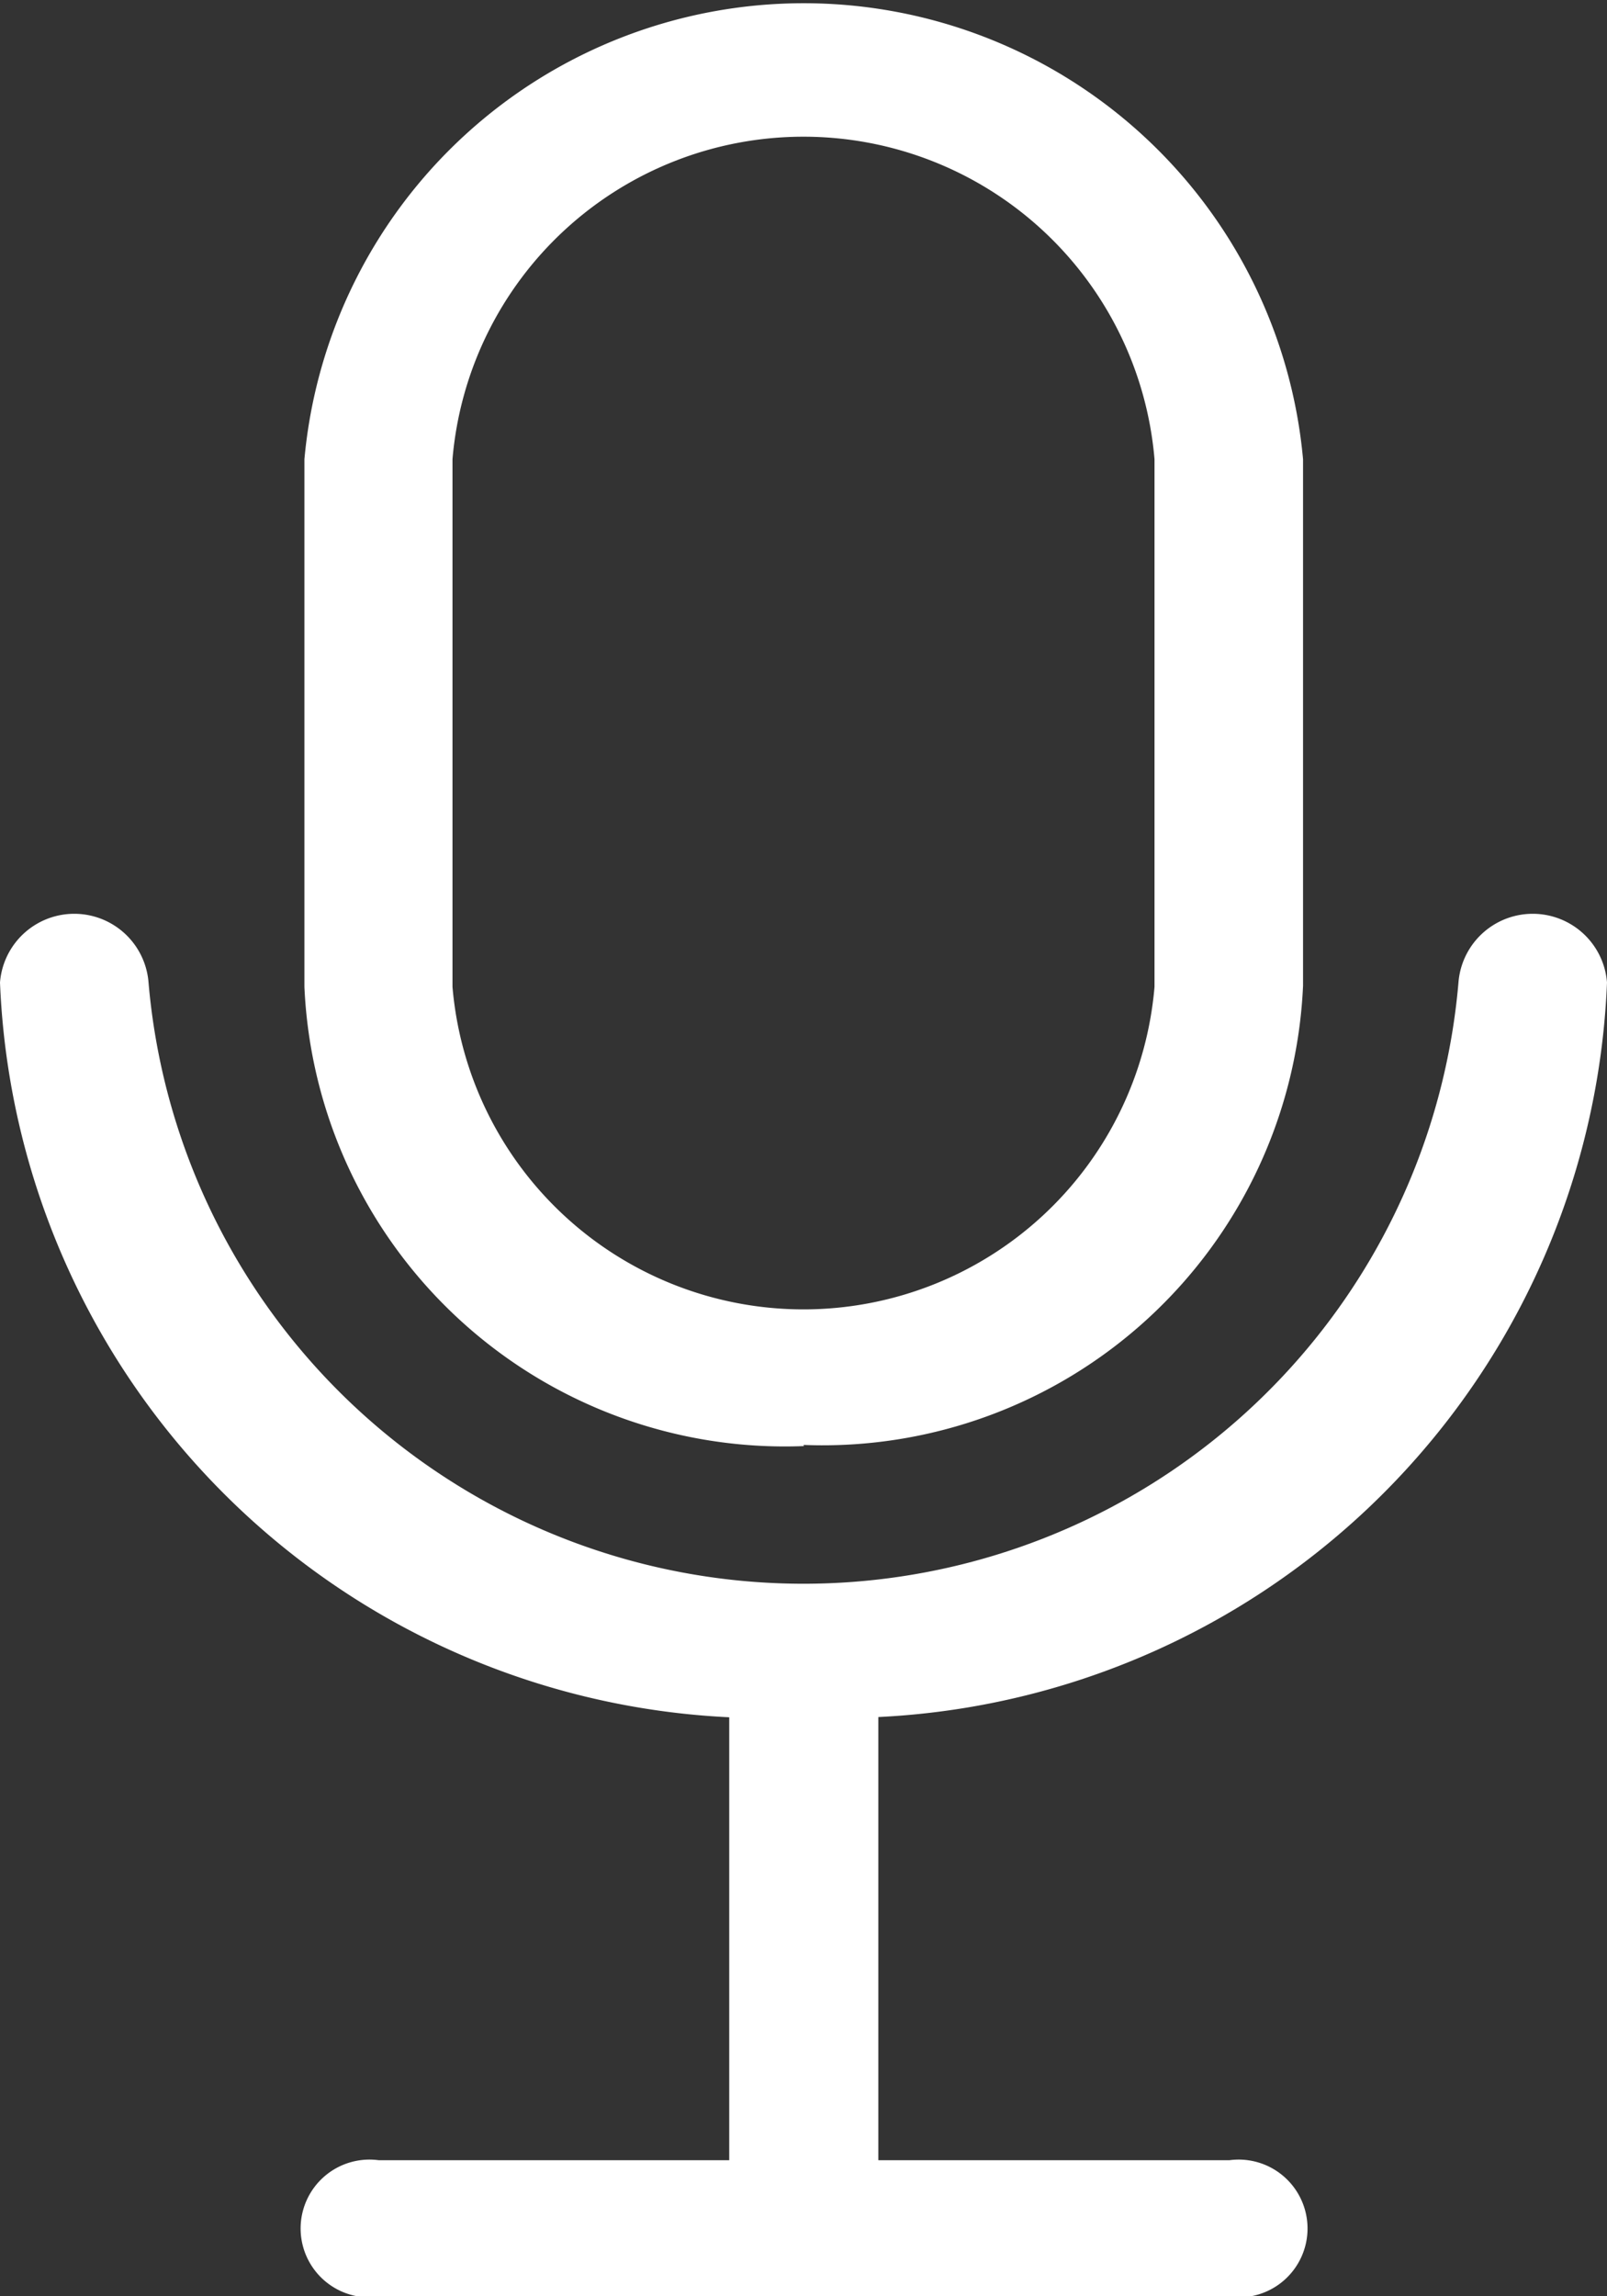 <svg xmlns="http://www.w3.org/2000/svg" width="14" height="20" viewBox="0 0 14 20">
  <rect x="0" y="0" width="14" height="20" fill="#333333" stroke="none"/>
  <defs>
    <style>
      .cls-1 {
        fill: #fff;
        fill-rule: evenodd;
      }
    </style>
  </defs>
  <path id="形状_1" data-name="形状 1" class="cls-1" d="M945,202.585a4.19,4.19,0,0,0,4.352-4V194a4.368,4.368,0,0,0-8.7,0v4.595a4.19,4.19,0,0,0,4.352,4h0ZM941.942,194a3.069,3.069,0,0,1,6.116,0v4.595a3.069,3.069,0,0,1-6.116,0V194Zm0,0M952,198.557a0.649,0.649,0,0,0-1.294,0,5.727,5.727,0,0,1-11.412,0,0.649,0.649,0,0,0-1.294,0,6.677,6.677,0,0,0,6.353,6.4v3.858H941.3a0.6,0.6,0,1,0,0,1.189h7.41a0.6,0.6,0,1,0,0-1.189h-3.058v-3.86A6.674,6.674,0,0,0,952,198.557h0Zm0,0" transform="translate(-938 -190)"/>
</svg>
